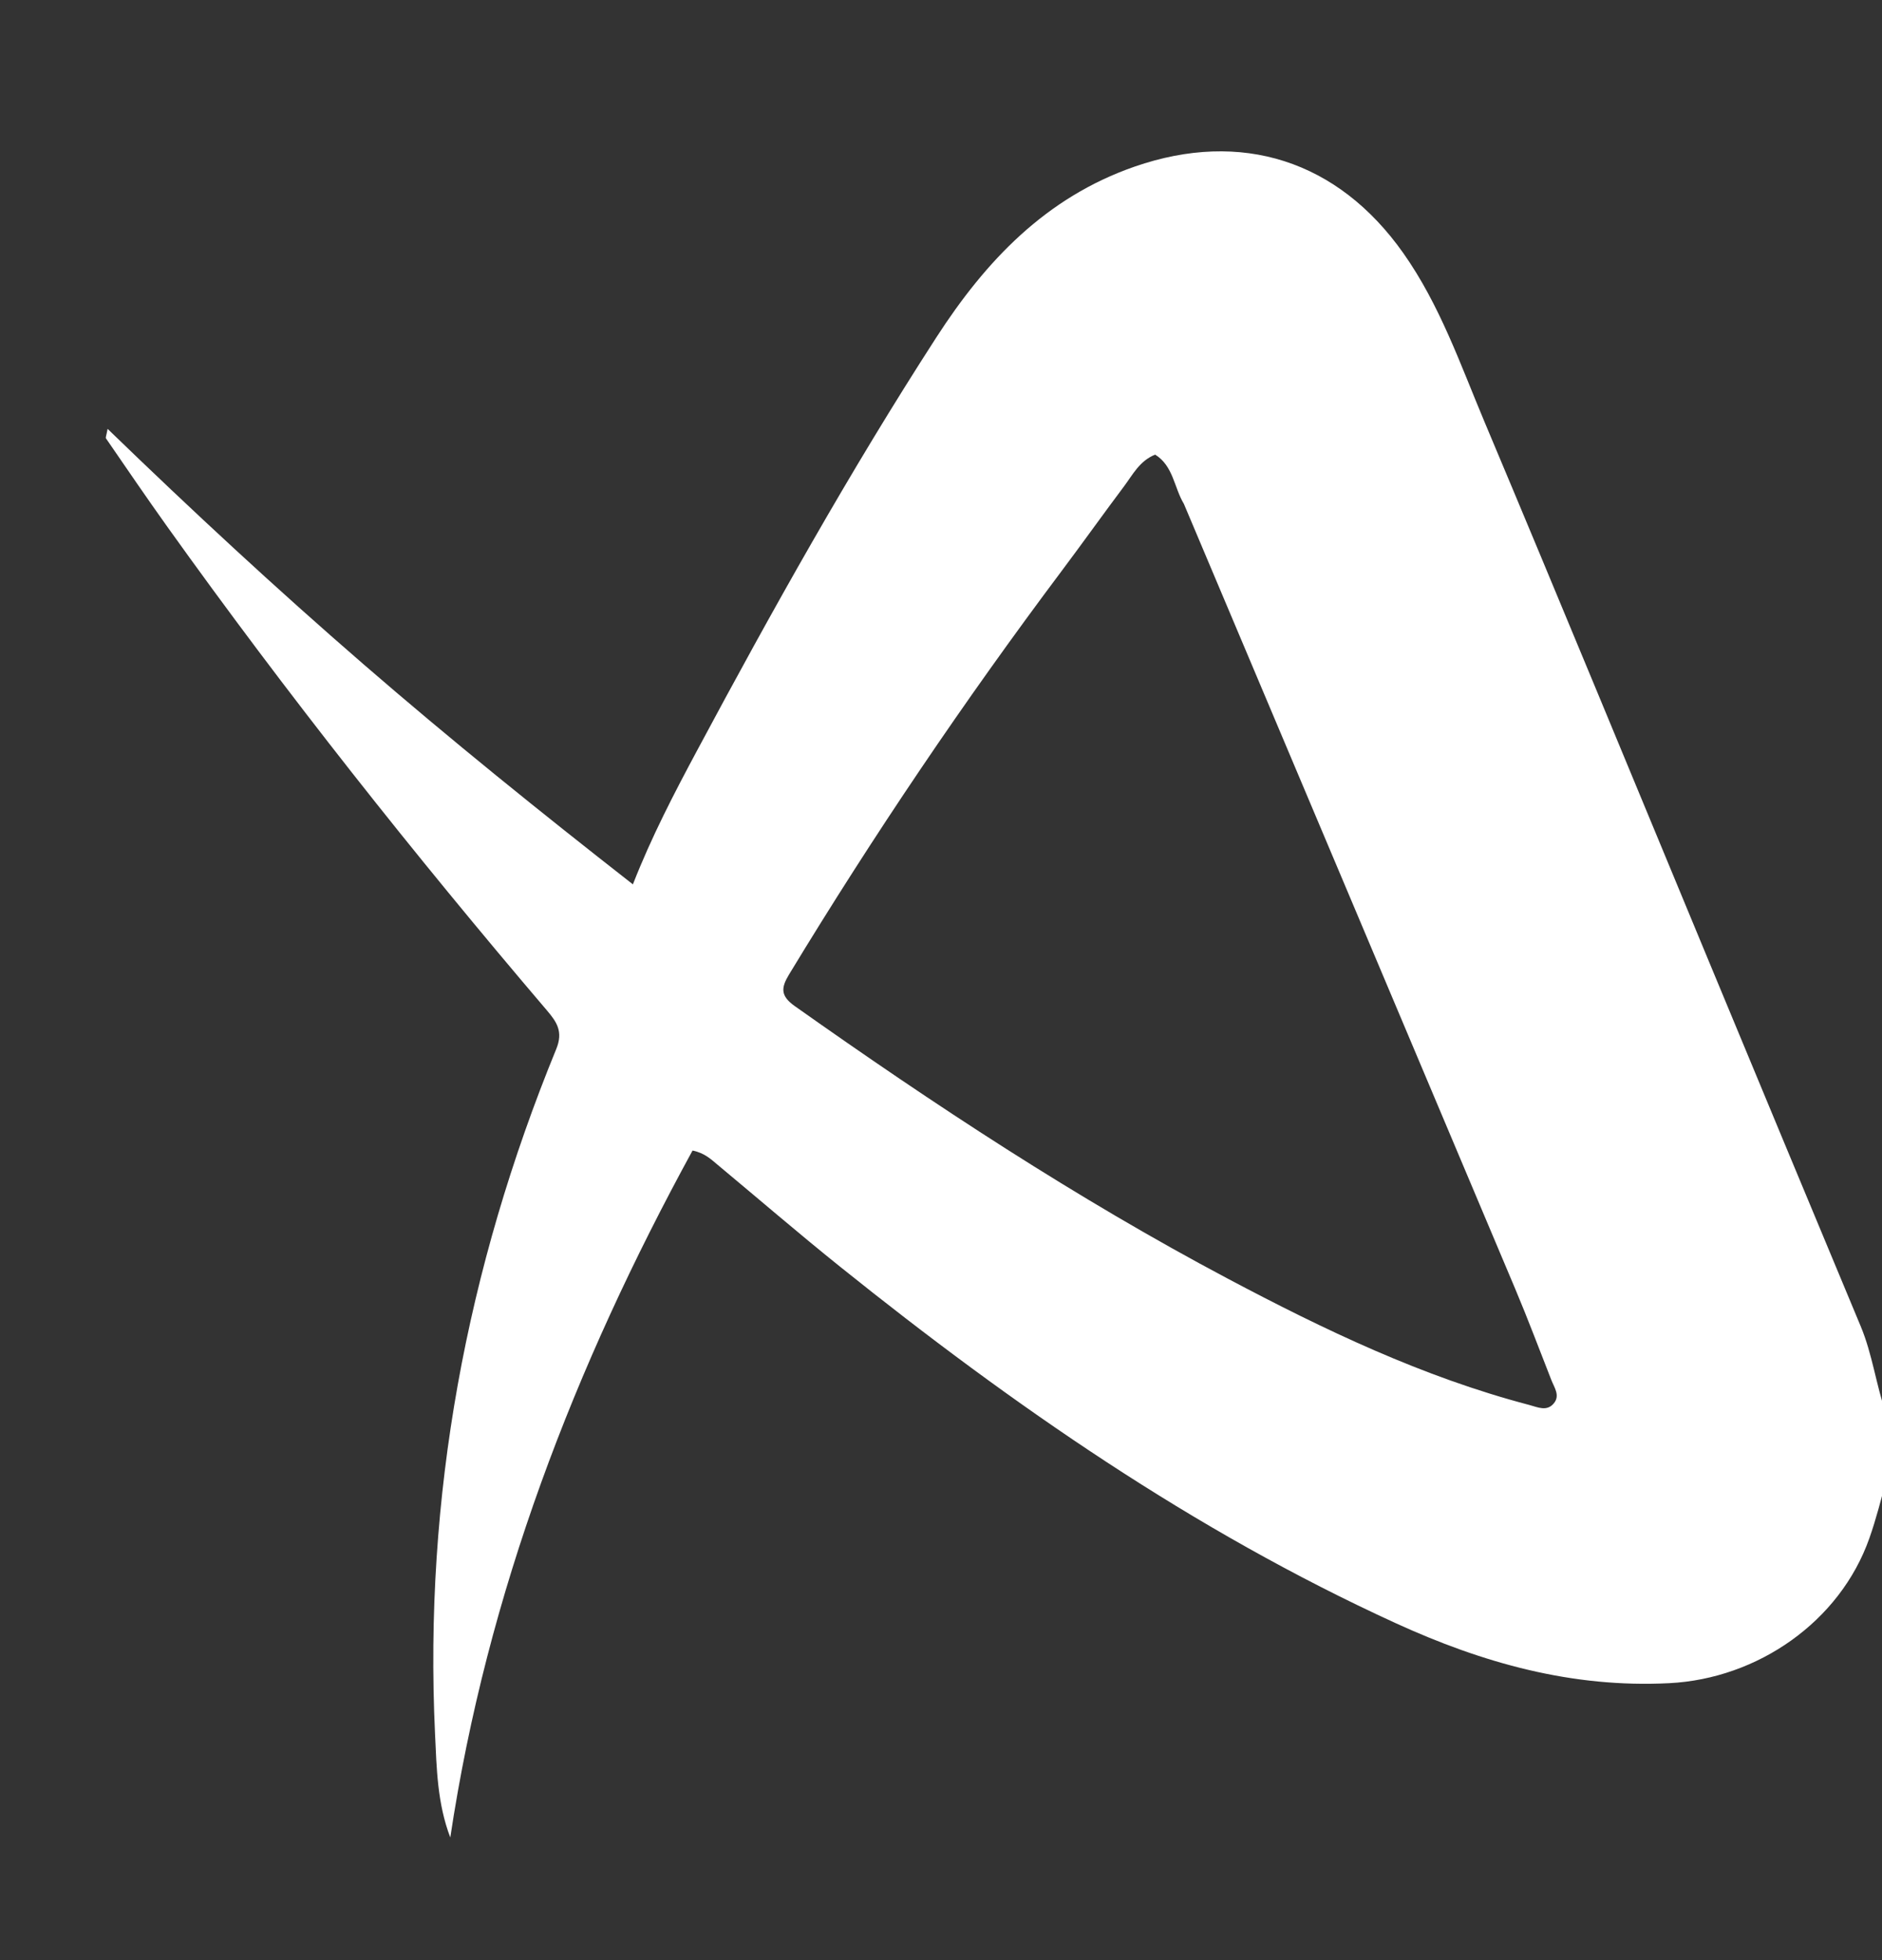 <svg version="1.1" id="Layer_1" xmlns="http://www.w3.org/2000/svg" xmlns:xlink="http://www.w3.org/1999/xlink" x="0px" y="0px"
	 width="100%" viewBox="0 0 384 400" enable-background="new 0 0 384 400" xml:space="preserve">
<rect x="0" y="0" width="384" height="400" fill="#333333" stroke="none"/>
<path fill="#ffffff" opacity="1" stroke="none" 
	d="
M385,301.537 
	C383.816,305.975 382.798,310.008 381.42,313.914 
	C375.416,330.938 358.636,342.562 340.611,343.482 
	C320.736,344.497 302.502,339.355 284.692,331.201 
	C243.489,312.334 206.628,286.759 171.459,258.534 
	C163.017,251.759 154.813,244.688 146.494,237.759 
	C145.102,236.6 143.789,235.291 141.304,234.79 
	C117.257,278.796 99.395,324.98 91.876,374.972 
	C89.214,367.988 89.095,360.87 88.766,353.878 
	C86.489,305.435 95.151,258.863 113.501,214.065 
	C114.962,210.499 113.577,208.522 111.561,206.156 
	C84.43,174.315 58.472,141.551 34.149,107.507 
	C29.894,101.552 25.777,95.499 21.627,89.47 
	C21.501,89.287 21.714,88.869 21.954,87.517 
	C39.238,104.254 56.454,120.207 74.197,135.578 
	C91.914,150.927 110.15,165.626 129.135,180.47 
	C132.955,170.712 137.55,161.905 142.245,153.135 
	C157.576,124.49 173.415,96.147 191.056,68.843 
	C201.123,53.262 213.365,40.3 231.501,34.004 
	C253.281,26.441 272.971,32.744 286.307,51.623 
	C293.807,62.24 297.989,74.424 302.948,86.211 
	C318.374,122.881 333.512,159.671 348.771,196.411 
	C359.05,221.161 369.32,245.915 379.651,270.643 
	C382.036,276.351 382.773,282.504 384.861,288.661 
	C385,293.025 385,297.049 385,301.537 
M241.56,102.831 
	C239.555,99.526 239.421,95.084 235.693,92.775 
	C232.508,94.061 231.137,96.854 229.371,99.21 
	C225.078,104.938 220.926,110.772 216.632,116.499 
	C196.743,143.027 178.208,170.465 161.02,198.82 
	C159.365,201.551 159.175,203.198 162.173,205.32 
	C190.602,225.432 219.648,244.559 250.44,260.894 
	C270.163,271.357 290.268,280.99 311.999,286.699 
	C313.742,287.157 315.643,288.136 317.081,286.328 
	C318.334,284.752 317.142,283.164 316.546,281.649 
	C314.11,275.459 311.779,269.225 309.196,263.097 
	C286.772,209.897 264.301,156.718 241.56,102.831 
z"/>
</svg>